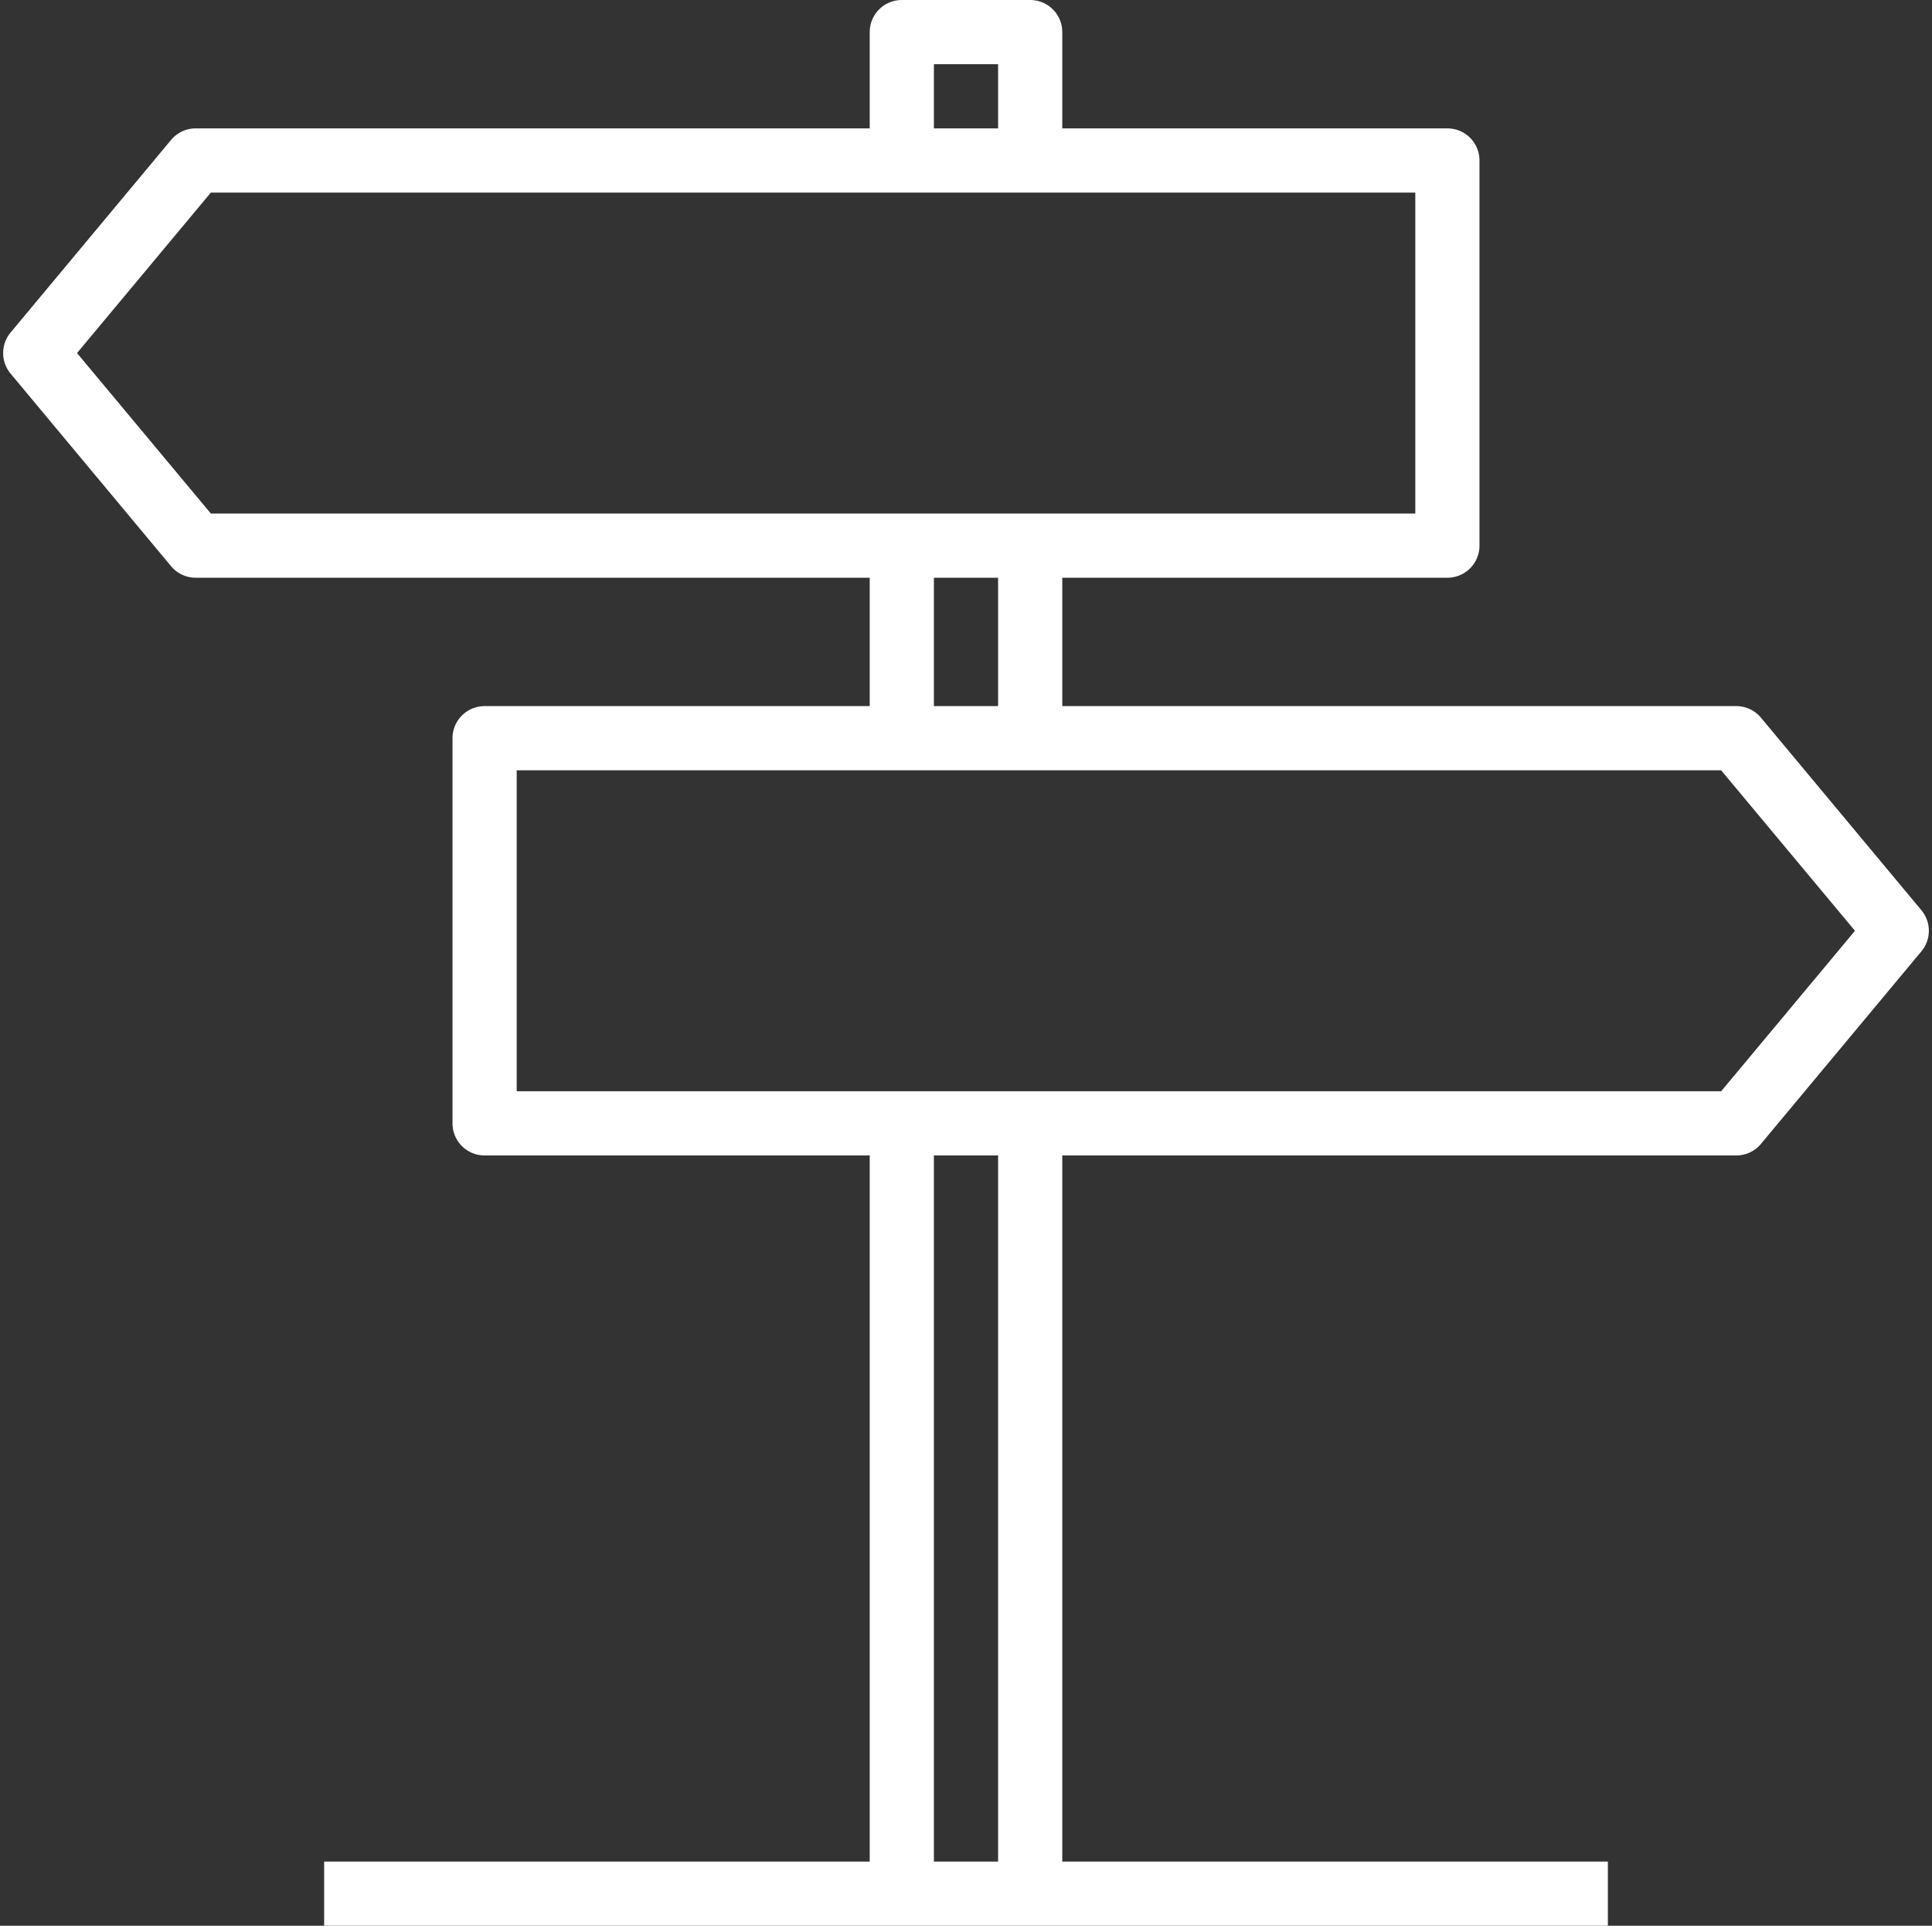 <?xml version="1.0" encoding="UTF-8" standalone="no"?><svg xmlns="http://www.w3.org/2000/svg" xmlns:xlink="http://www.w3.org/1999/xlink" data-name="Layer 1" fill="#ffffff" height="60" preserveAspectRatio="xMidYMid meet" version="1" viewBox="1.9 2.0 60.2 60.0" width="60.2" zoomAndPan="magnify"><rect x="1.9" y="2.0" width="60.2" height="60.0" fill="#333333" stroke="none"/><g id="change1_1"><path d="M56.77,24.36A1,1,0,0,0,56,24H35V20H47a1,1,0,0,0,1-1V7a1,1,0,0,0-1-1H35V3a1,1,0,0,0-1-1H30a1,1,0,0,0-1,1V6H8a1,1,0,0,0-.77.36l-5,6a1,1,0,0,0,0,1.28l5,6A1,1,0,0,0,8,20H29v4H17a1,1,0,0,0-1,1V37a1,1,0,0,0,1,1H29V60H12v2H52V60H35V38H56a1,1,0,0,0,.77-.36l5-6a1,1,0,0,0,0-1.28ZM31,4h2V6H31ZM4.3,13,8.47,8H46V18H8.47ZM31,20h2v4H31Zm2,40H31V38h2ZM55.53,36H18V26H55.53l4.17,5Z" fill="inherit"/></g></svg>